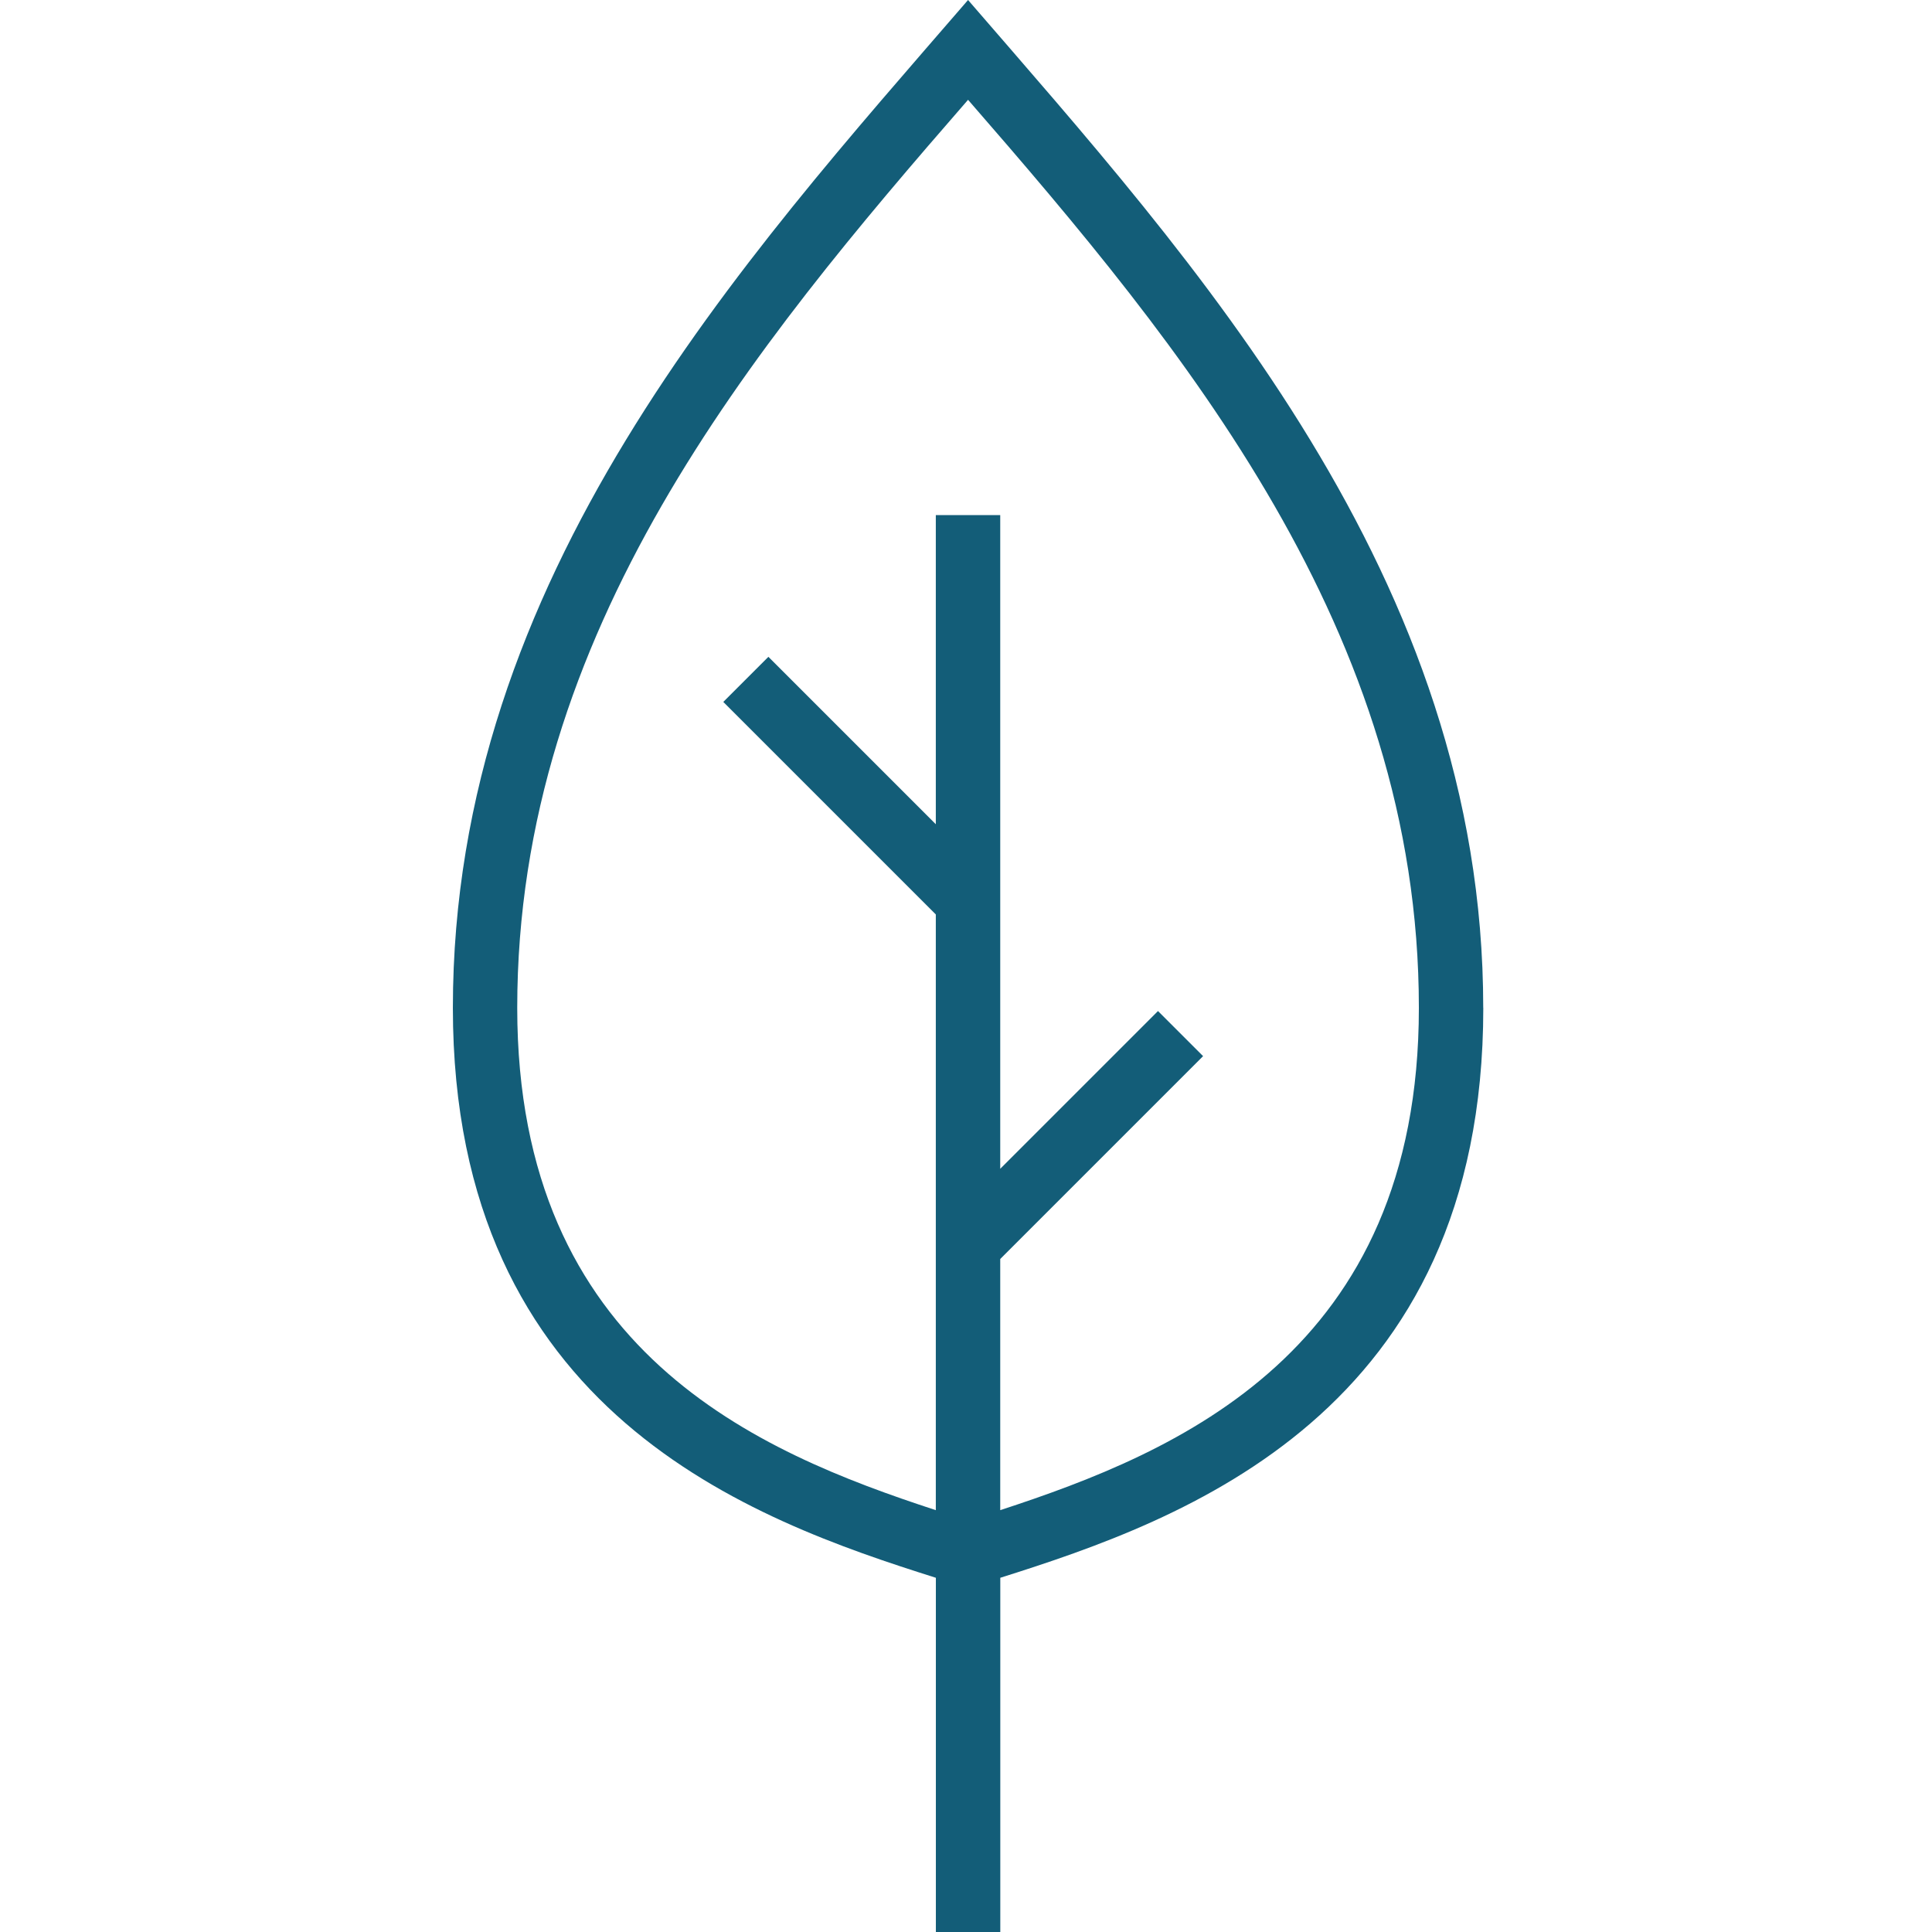 <svg width="800" height="800" viewBox="0 0 800 800" fill="none" xmlns="http://www.w3.org/2000/svg">
<path d="M614.175 417.325C614.175 238.65 494.175 108 400.85 0C307.525 108 187.525 238.675 187.525 417.325C187.525 585.325 311.525 629.325 387.525 653.325V800H414.2V653.325C490.2 629.325 614.2 585.325 614.2 417.325H614.175ZM414.175 625.325V521.325L498.175 437.325L479.5 418.65L414.175 483.975V213.3H387.5V341.3L318.175 271.975L299.5 290.65L387.5 378.65V625.325C314.175 601.325 214.175 560 214.175 417.325C214.175 261.325 311.5 144 400.85 41.325C490.175 144 587.525 261.325 587.525 417.325C587.525 560 487.5 601.325 414.175 625.325Z" fill="#135D78"/>
</svg>
